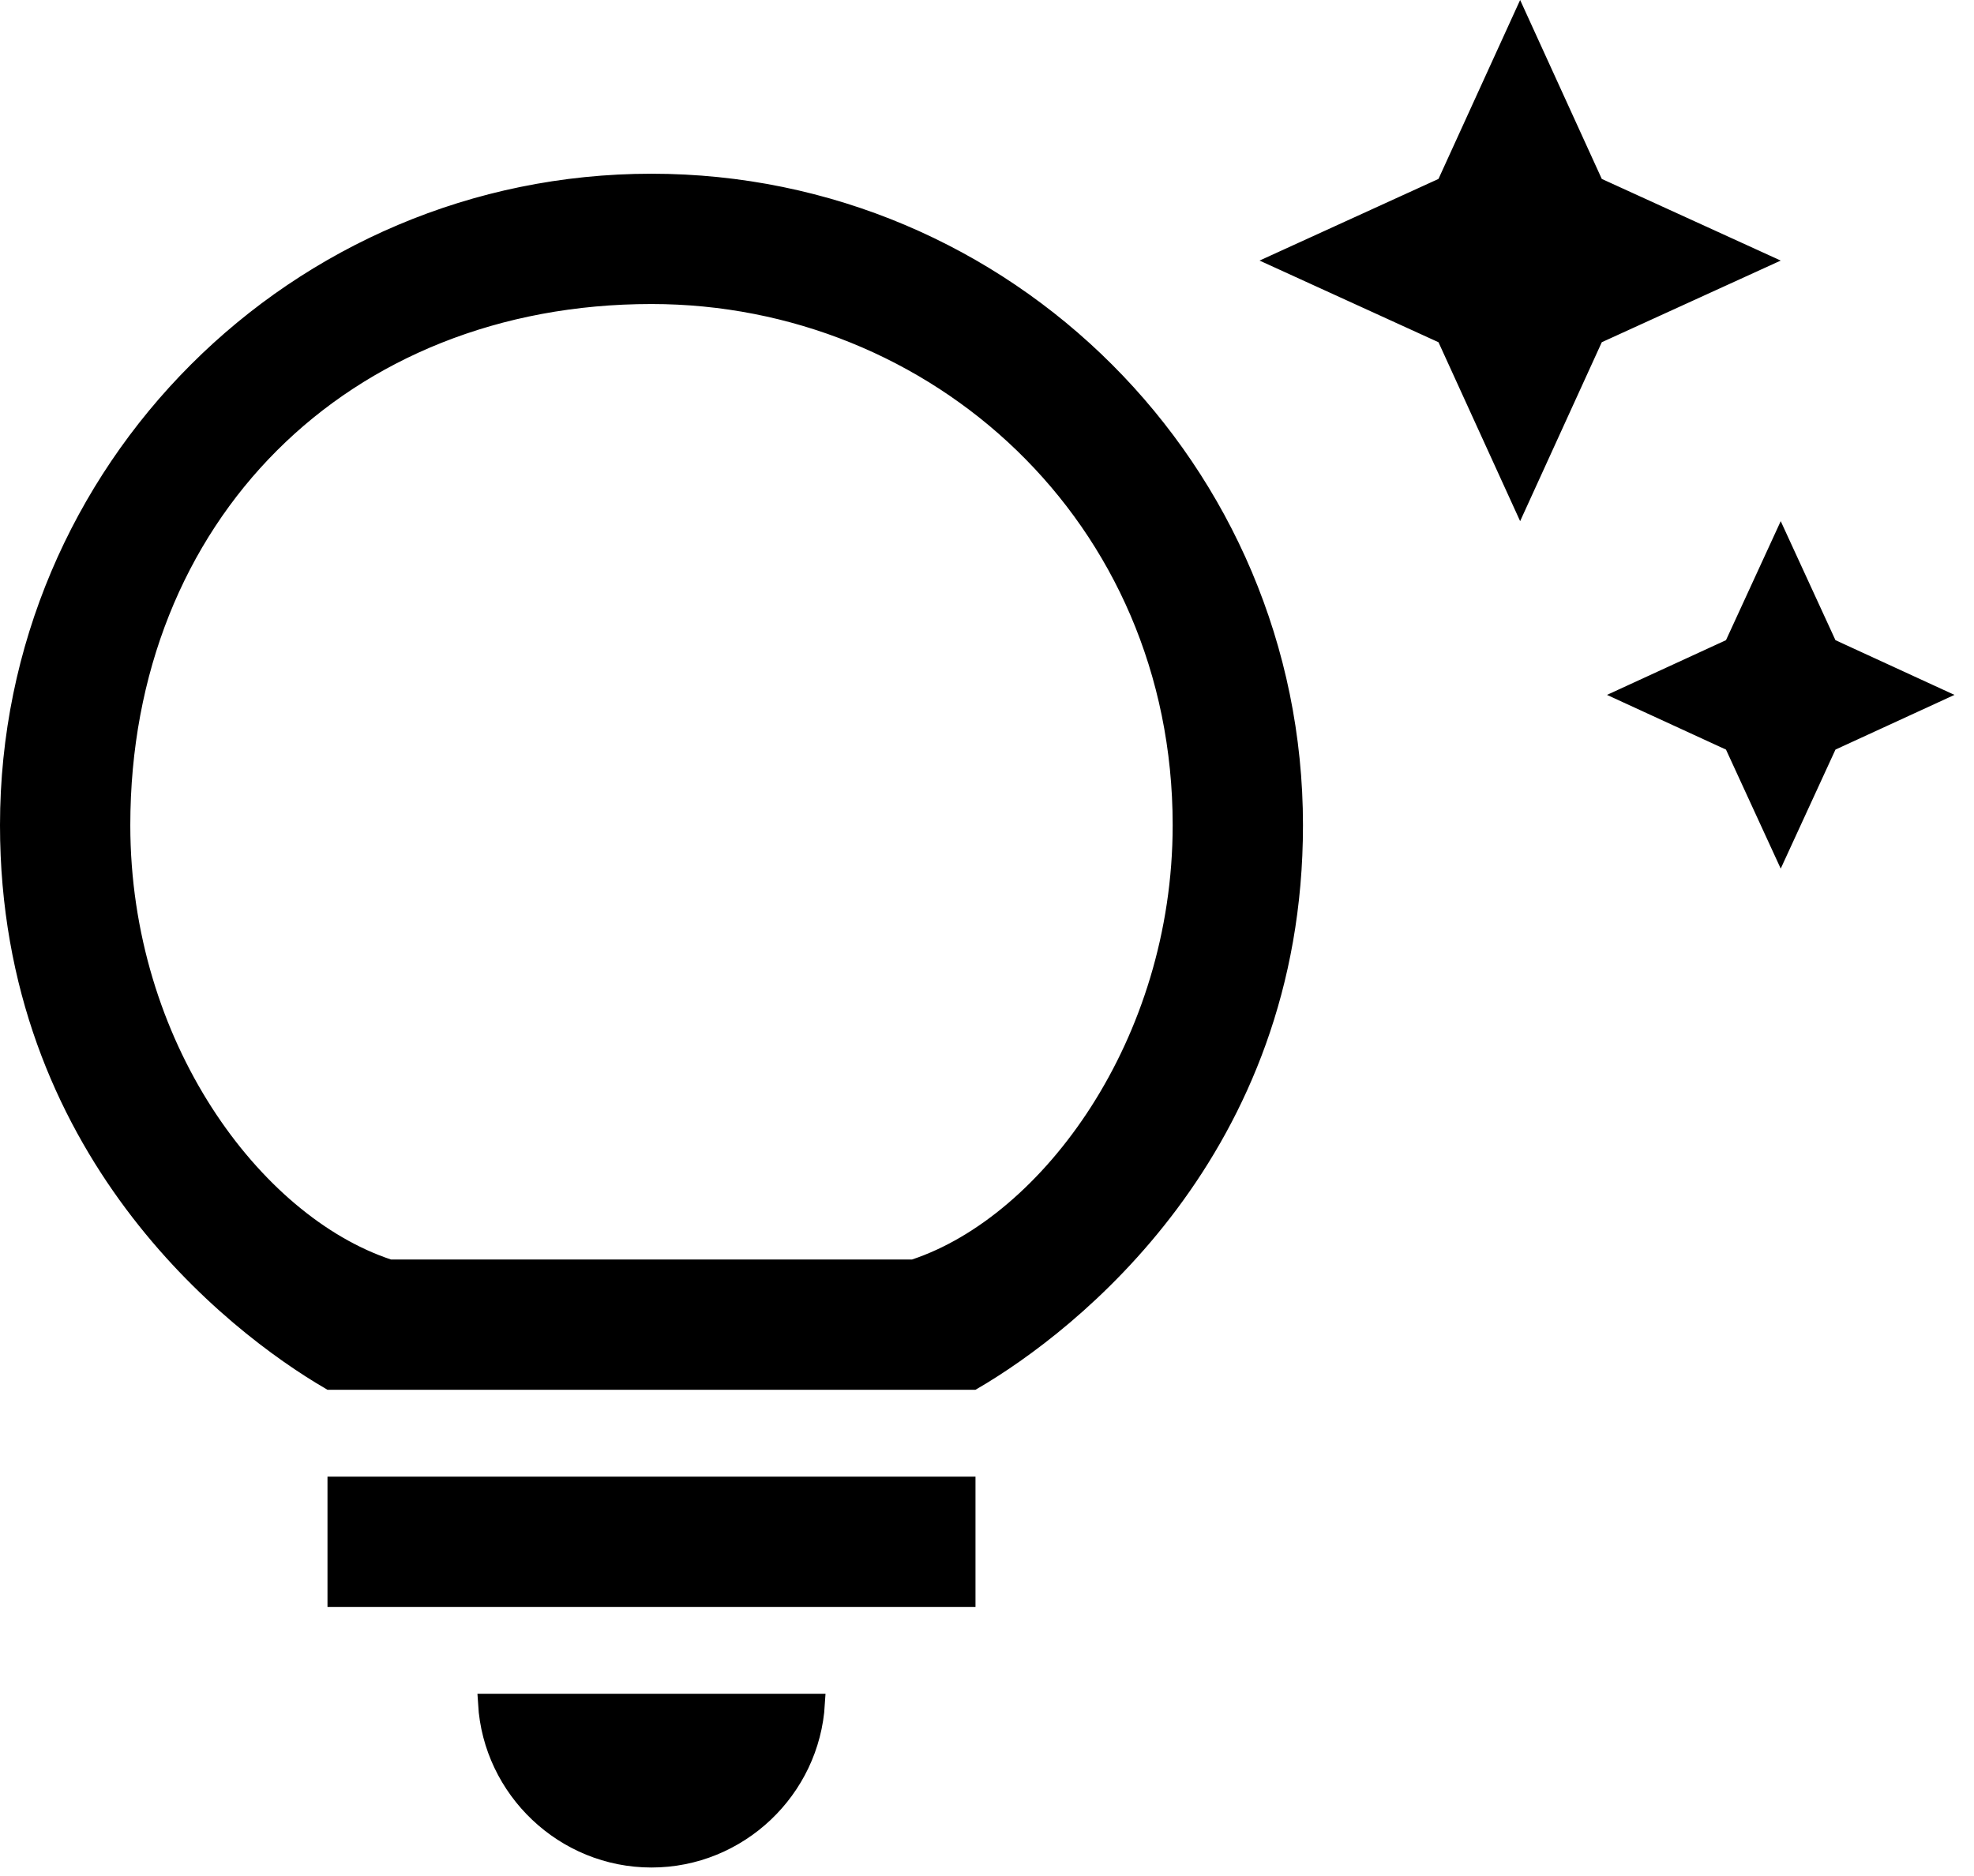 <svg width="101" height="96" viewBox="0 0 101 96" fill="none" xmlns="http://www.w3.org/2000/svg">
<path d="M19.842 64.919L19.919 64.945H20H33.333H46.667H46.748L46.825 64.919C50.294 63.762 53.71 60.861 56.255 56.886C58.803 52.905 60.5 47.812 60.5 42.222C60.5 26.375 47.897 15.056 33.333 15.056C17.502 15.056 6.167 26.39 6.167 42.222C6.167 53.503 12.931 62.615 19.842 64.919ZM88.52 33.21L88.688 33.133L88.765 32.965L91.111 27.863L93.457 32.965L93.534 33.133L93.702 33.21L98.803 35.556L93.702 37.901L93.534 37.979L93.457 38.147L91.111 43.248L88.765 38.147L88.688 37.979L88.52 37.901L83.419 35.556L88.52 33.21ZM81.748 17.056L81.578 17.134L81.501 17.303L77.778 25.462L74.055 17.303L73.977 17.134L73.808 17.056L65.649 13.333L73.808 9.61L73.977 9.533L74.055 9.363L77.778 1.204L81.501 9.363L81.578 9.533L81.748 9.61L89.907 13.333L81.748 17.056ZM41.707 87.167C41.446 91.549 37.778 95.056 33.333 95.056C28.888 95.056 25.22 91.549 24.959 87.167H41.707ZM17.256 76.056H33.333H49.411V81.722H33.333H17.256V76.056ZM66.167 42.222C66.167 58.807 54.71 67.731 49.777 70.611H16.89C11.957 67.731 0.5 58.807 0.5 42.222C0.5 24.098 15.21 9.389 33.333 9.389C51.457 9.389 66.167 24.098 66.167 42.222Z" fill="black" stroke="black"/>
</svg>
